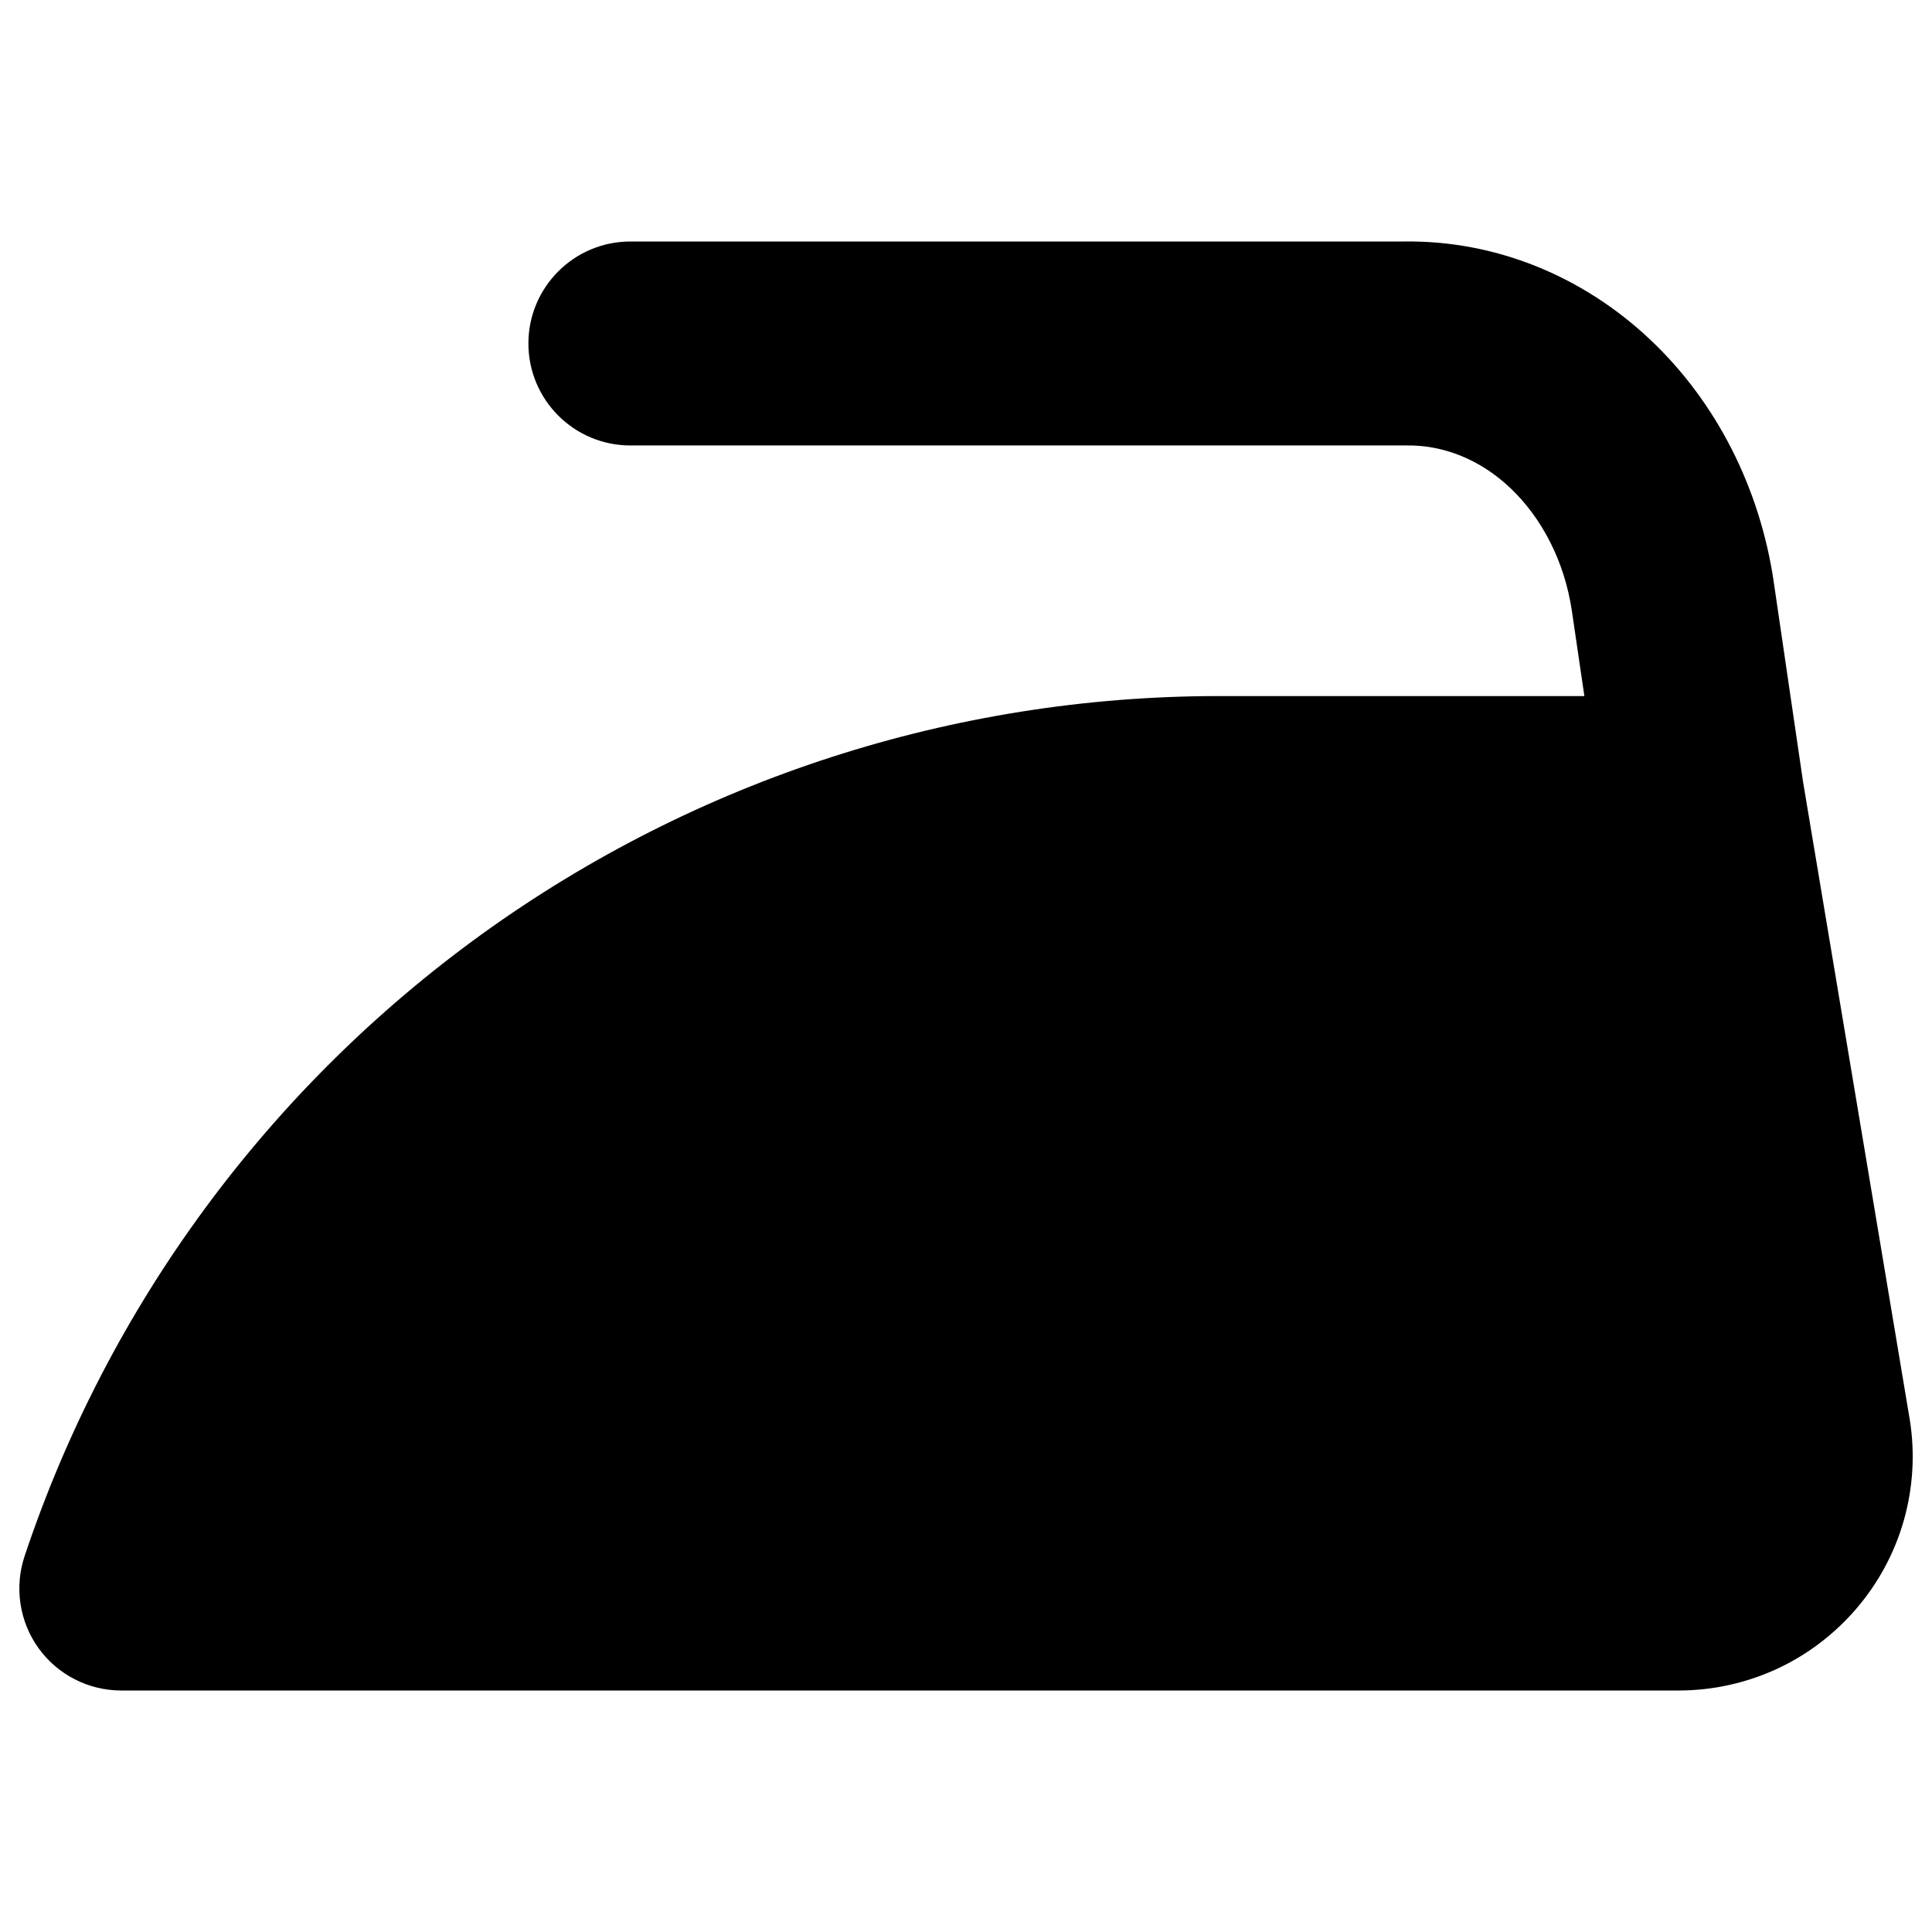 <svg xmlns="http://www.w3.org/2000/svg" fill="none" viewBox="0 0 14 14" id="Iron--Streamline-Core"><desc>Iron Streamline Icon: https://streamlinehq.com</desc><g id="iron--laundry-iron-heat-hotel"><path id="Union" fill="#000000" fill-rule="evenodd" d="M11.959 2.462C11.473 2.003 10.841 1.741 10.175 1.75H4.568C4.16 1.75 3.829 2.081 3.829 2.489C3.829 2.897 4.16 3.228 4.568 3.228H10.18V3.228L10.192 3.228C10.452 3.224 10.72 3.324 10.944 3.536C11.171 3.751 11.337 4.065 11.391 4.43L11.391 4.431L11.481 5.044H8.822H8.822C6.909 5.046 5.046 5.649 3.495 6.767C1.944 7.886 0.783 9.464 0.178 11.277C0.103 11.503 0.141 11.751 0.279 11.943C0.418 12.136 0.641 12.25 0.879 12.25H12.164C12.409 12.25 12.65 12.197 12.873 12.095C13.094 11.993 13.291 11.844 13.45 11.659C13.611 11.472 13.729 11.253 13.796 11.017C13.863 10.78 13.878 10.531 13.839 10.288V10.288L13.838 10.282L13.066 5.668L12.853 4.216L12.853 4.215C12.754 3.545 12.444 2.92 11.959 2.462Z" clip-rule="evenodd" stroke-width="1"></path></g></svg>